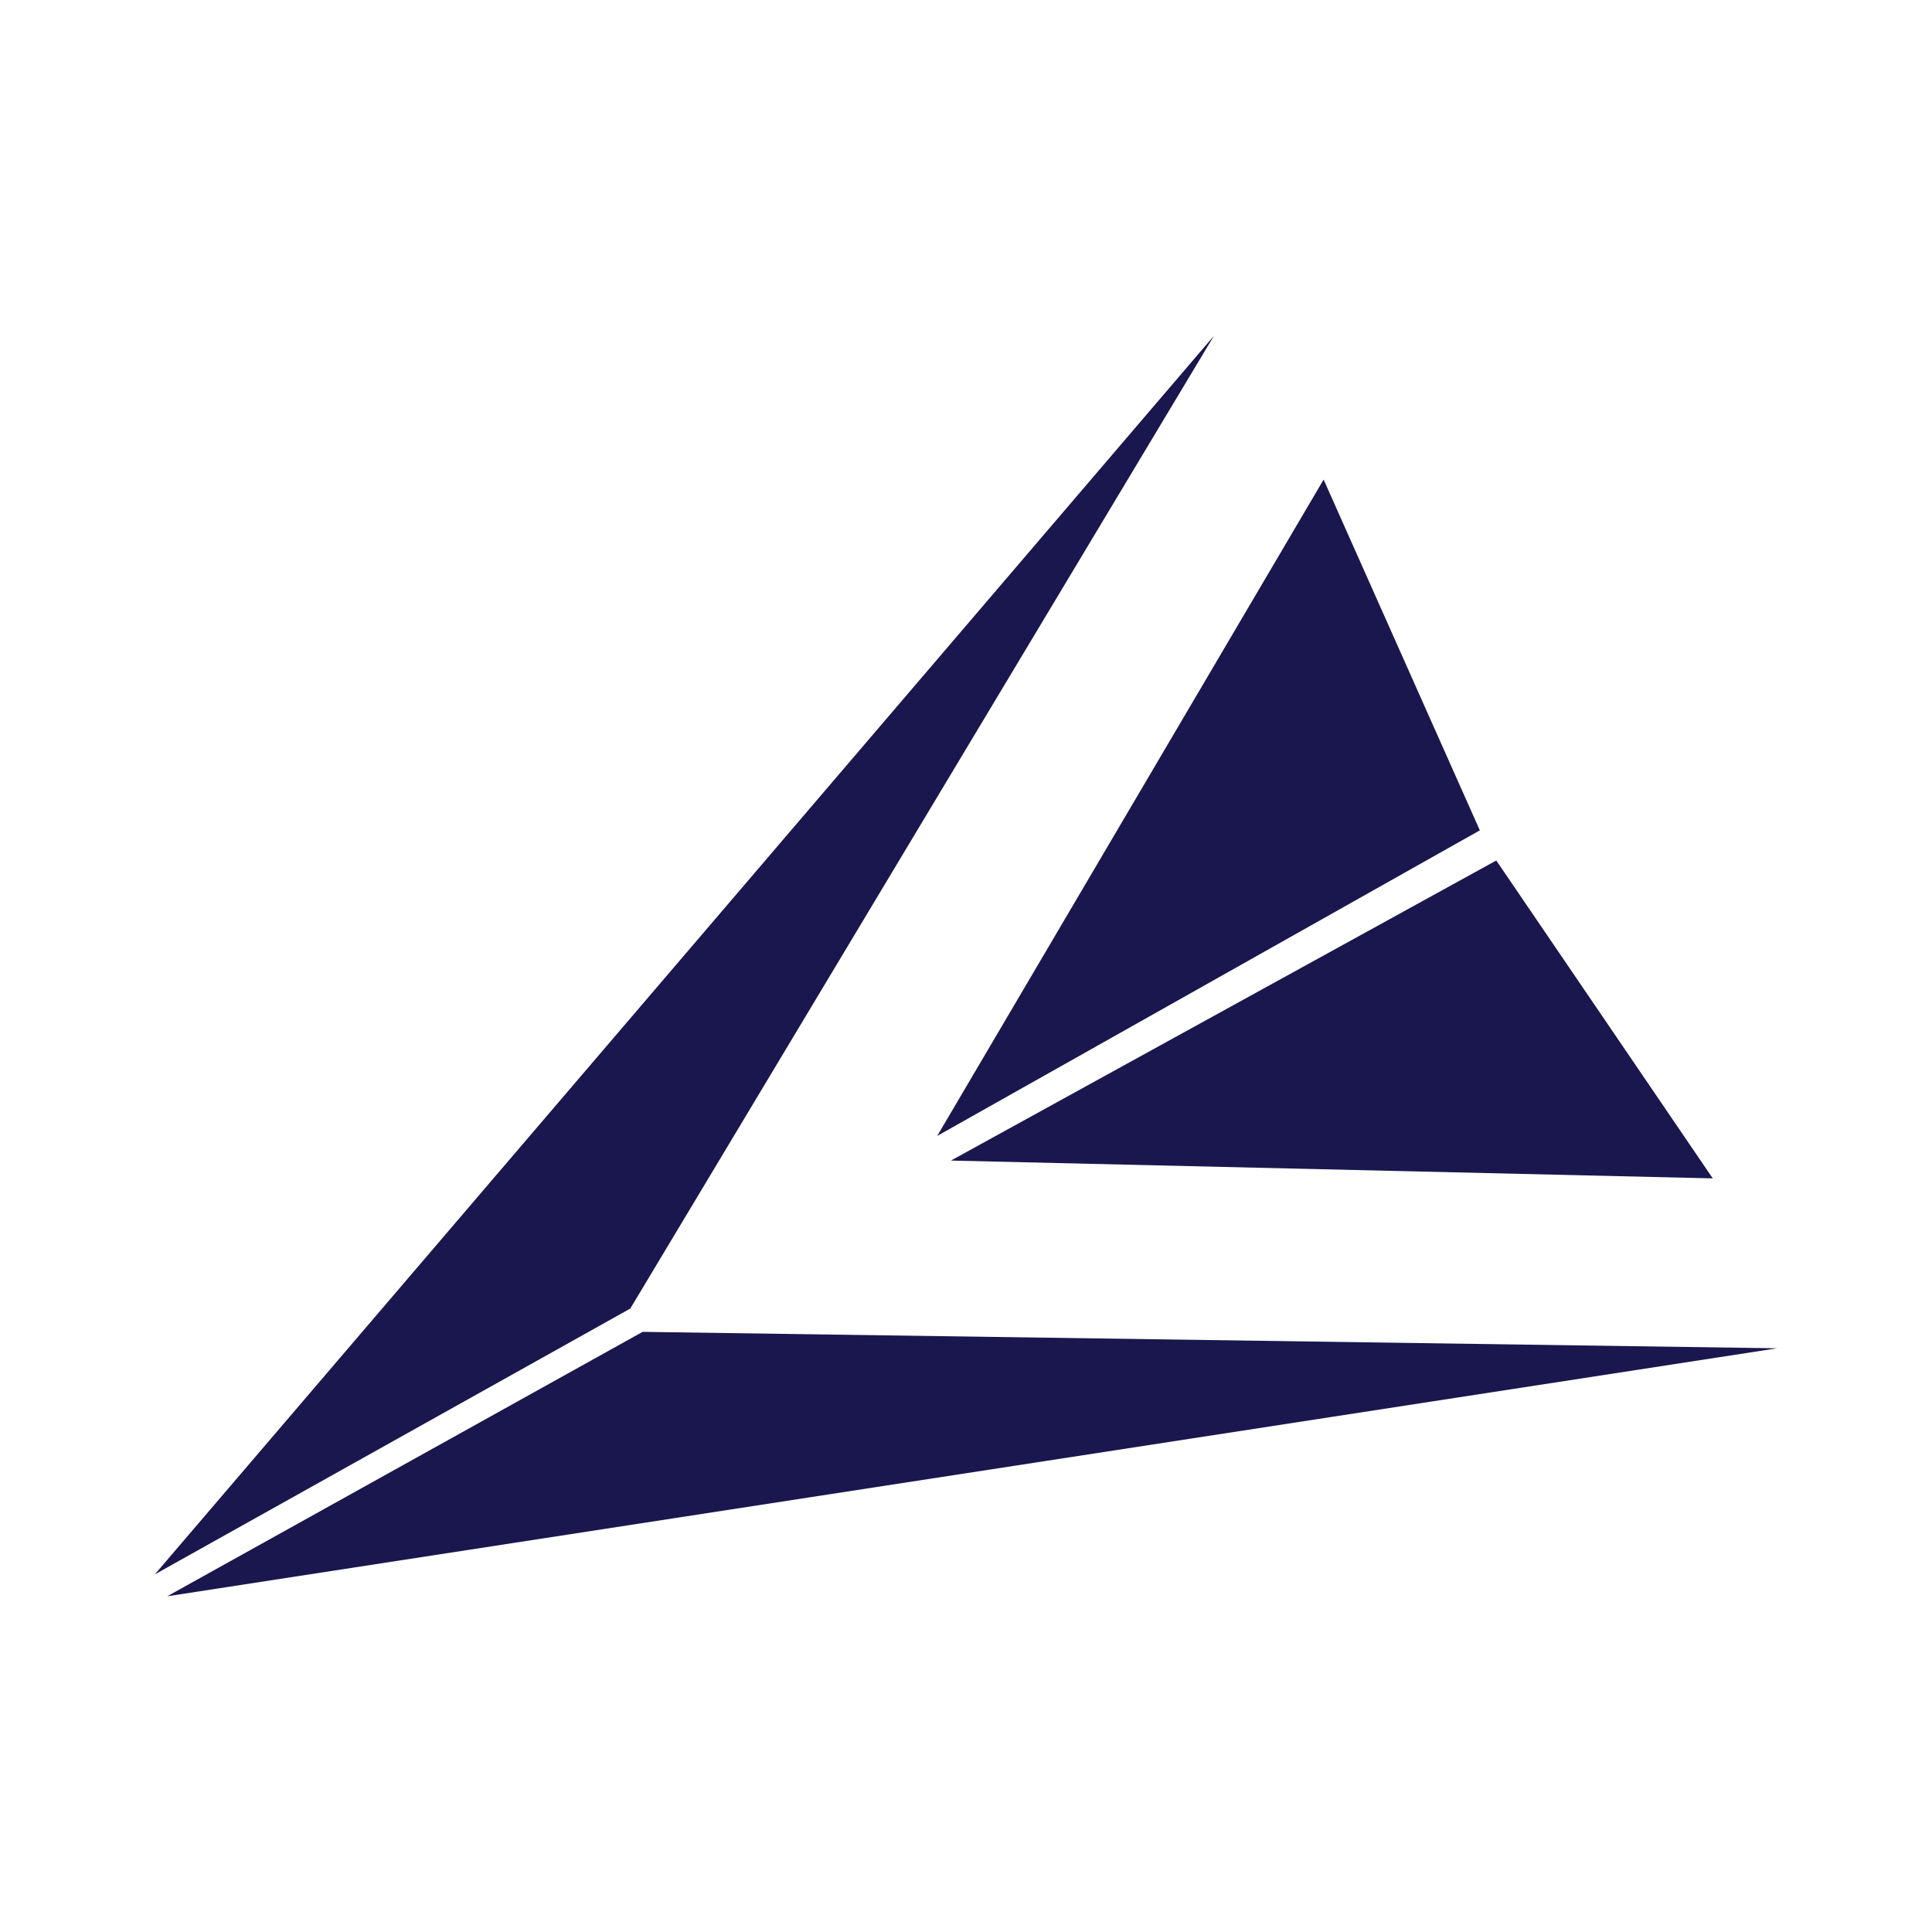 <?xml version="1.0" encoding="utf-8"?>
<!-- Generator: Adobe Illustrator 23.0.3, SVG Export Plug-In . SVG Version: 6.00 Build 0)  -->
<svg version="1.1" id="Layer_1" xmlns="http://www.w3.org/2000/svg" xmlns:xlink="http://www.w3.org/1999/xlink" x="0px" y="0px"
	 viewBox="0 0 141 141" style="enable-background:new 0 0 141 141;" xml:space="preserve">
<style type="text/css">
	.st0{fill:#1A174E;}
</style>
<g>
	<polygon class="st0" points="46,95.5 88.6,24.5 11.3,114.9 	"/>
	<polygon class="st0" points="46.9,97.2 129.7,98.4 12.2,116.5 	"/>
	<polygon class="st0" points="96.6,35 68.4,82.9 108,60.6 	"/>
	<polygon class="st0" points="125,86 69.4,84.7 109.2,62.8 	"/>
</g>
</svg>
